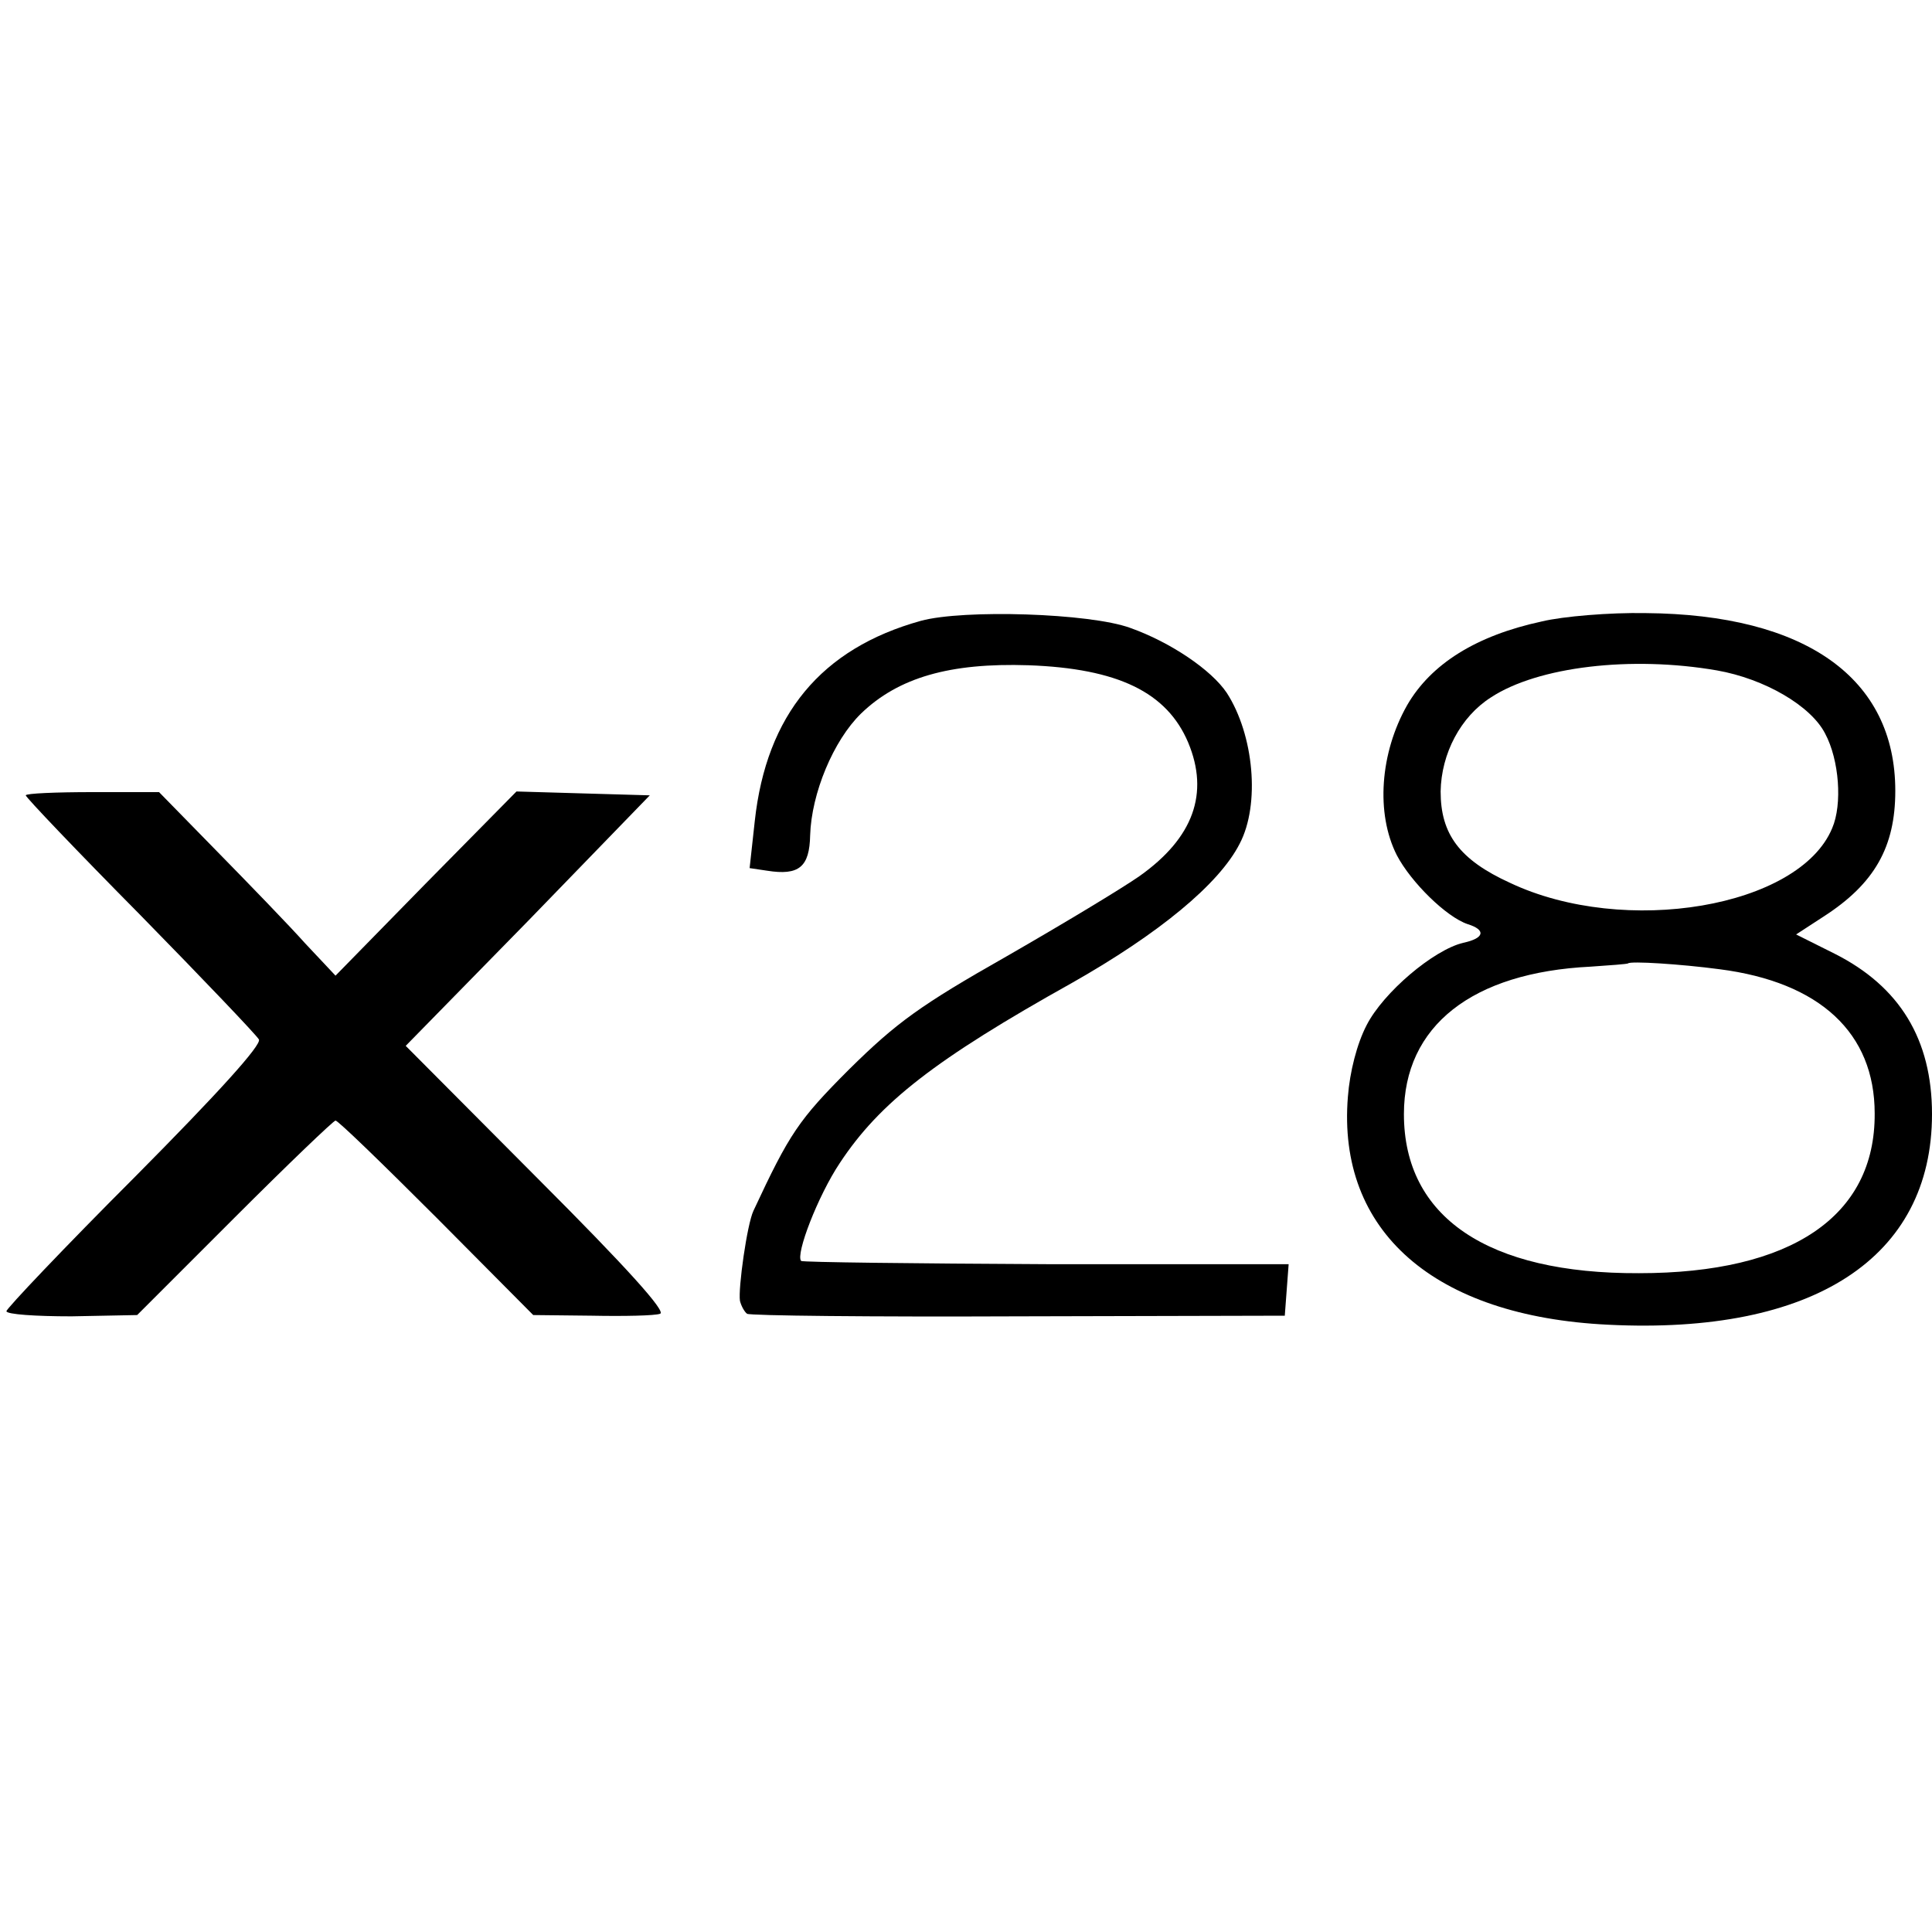 <?xml version="1.0" standalone="no"?>
<!DOCTYPE svg PUBLIC "-//W3C//DTD SVG 20010904//EN"
 "http://www.w3.org/TR/2001/REC-SVG-20010904/DTD/svg10.dtd">
<svg version="1.0" xmlns="http://www.w3.org/2000/svg"
 width="300pt" height="300pt" viewBox="0 0 300 300"
 preserveAspectRatio="xMidYMid meet">
<g transform="translate(0,300) scale(0.1,-0.1)"
fill="#000000" stroke="none">
<path d="M1430 2036 c-155 -43 -240 -146 -258 -311 l-8 -73 27 -4 c50 -8 66 6
67 55 2 65 36 147 79 189 58 56 138 79 260 75 139 -5 215 -42 248 -120 33 -79
8 -148 -75 -207 -27 -19 -120 -75 -207 -125 -134 -76 -171 -103 -244 -175 -79
-79 -93 -100 -149 -220 -10 -21 -24 -121 -21 -140 2 -8 7 -17 11 -20 4 -3 194
-5 422 -4 l413 1 3 40 3 40 -376 0 c-207 1 -378 3 -381 5 -9 10 26 101 60 152
62 94 148 161 361 280 134 76 228 153 260 216 32 61 22 169 -20 234 -24 36
-88 79 -150 101 -63 23 -259 29 -325 11z"/>
<path d="M2394 2035 c-102 -22 -172 -66 -209 -130 -42 -74 -49 -168 -16 -233
22 -42 77 -96 110 -107 29 -9 26 -22 -7 -29 -46 -11 -124 -77 -150 -128 -15
-29 -26 -72 -29 -111 -17 -209 134 -341 404 -354 319 -16 503 104 503 327 0
116 -50 198 -151 249 l-60 30 43 28 c79 51 111 108 111 195 0 175 -139 274
-388 276 -55 1 -128 -5 -161 -13z m272 -76 c74 -13 146 -55 168 -98 22 -41 27
-110 11 -147 -51 -123 -322 -169 -500 -85 -79 36 -108 76 -108 142 1 59 31
116 78 146 73 48 218 65 351 42z m4 -464 c156 -20 241 -99 241 -224 1 -160
-130 -248 -366 -248 -235 -1 -365 87 -365 247 0 137 106 220 290 229 30 2 56
4 58 5 3 4 82 -1 142 -9z"/>
<path d="M40 1765 c0 -3 80 -87 178 -186 97 -99 180 -186 184 -193 5 -8 -64
-84 -192 -213 -110 -110 -200 -205 -200 -209 0 -5 46 -8 101 -8 l102 2 151
151 c83 83 154 151 157 151 4 0 74 -68 157 -151 l150 -151 91 -1 c50 -1 98 0
106 3 10 3 -51 71 -190 210 l-205 206 190 194 189 195 -104 3 -103 3 -141
-143 -140 -143 -47 50 c-25 28 -87 92 -137 143 l-90 92 -103 0 c-57 0 -104 -2
-104 -5z"/>
</g>
</svg>
